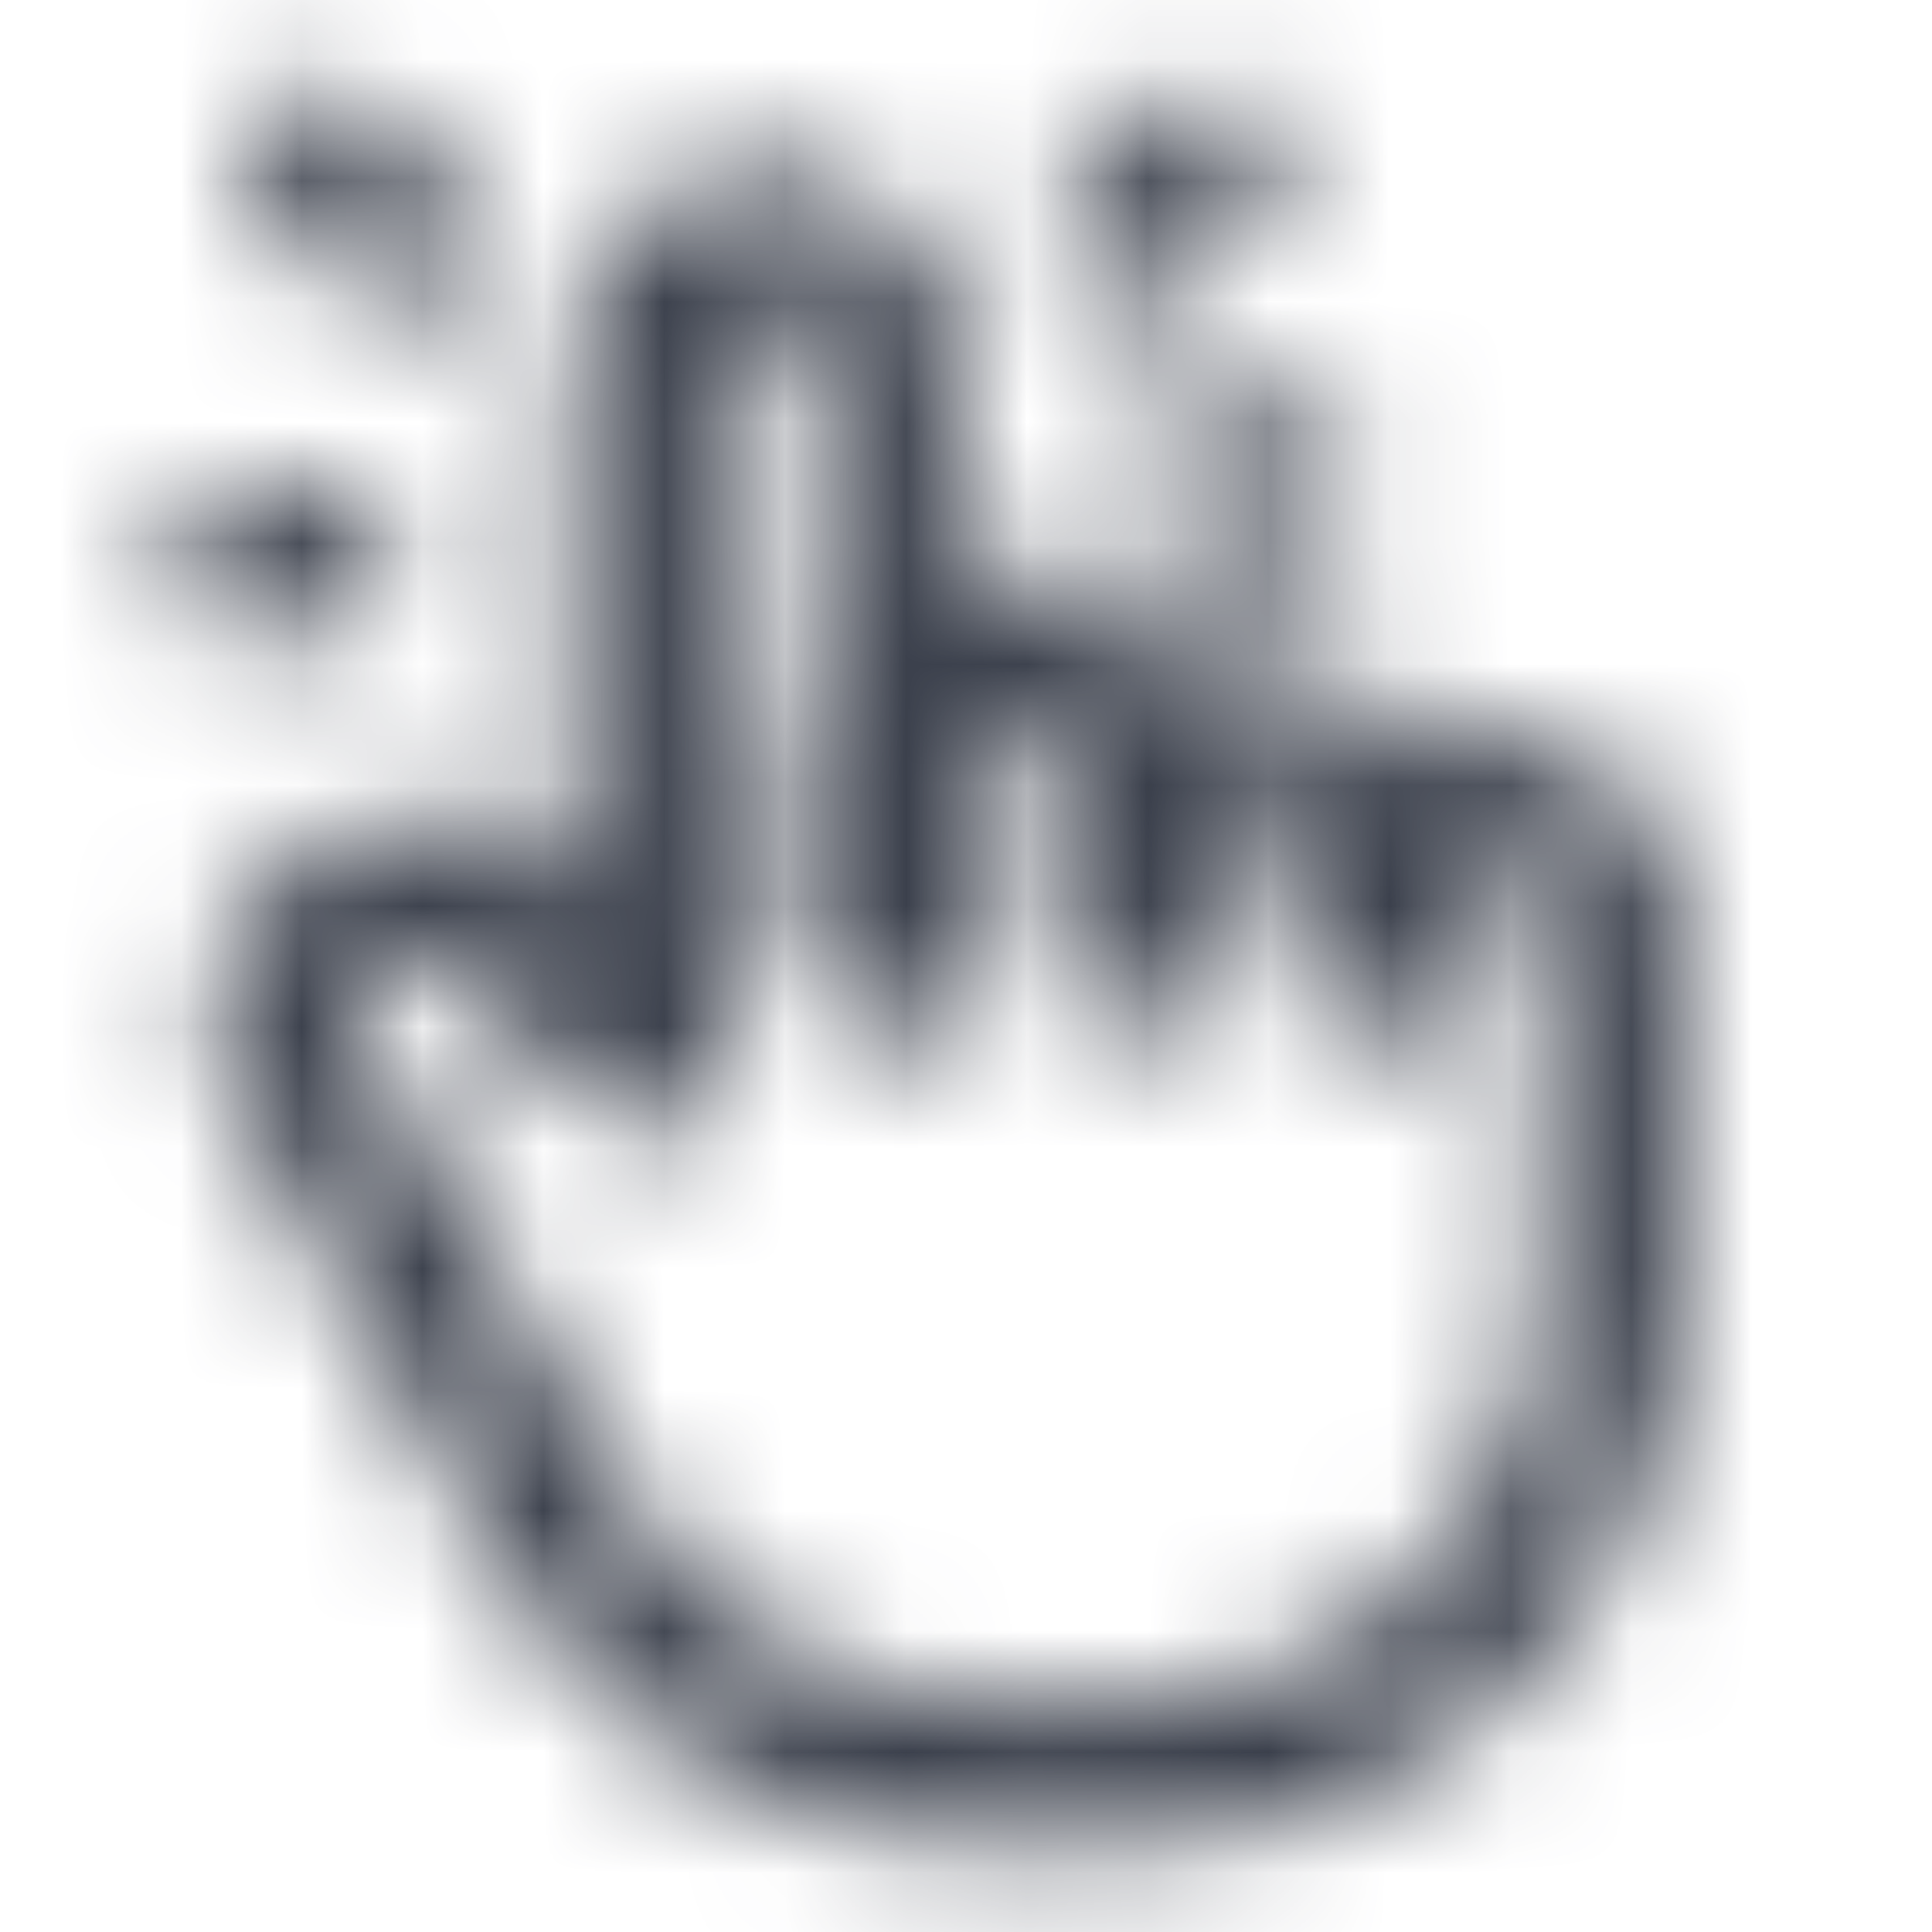 <svg width="16" height="16" viewBox="0 0 16 16" fill="none" xmlns="http://www.w3.org/2000/svg">
  <mask id="mask0_855_24694" style="mask-type:alpha" maskUnits="userSpaceOnUse" x="0" y="0" width="16" height="16">
    <path d="M5.334 8.667V3C5.334 2.735 5.439 2.48 5.627 2.293C5.814 2.105 6.069 2 6.334 2C6.599 2 6.854 2.105 7.041 2.293C7.229 2.48 7.334 2.735 7.334 3V8" stroke="#031126" stroke-width="1.2" stroke-linecap="round" stroke-linejoin="round"/>
    <path d="M7.333 7.667V6.333C7.333 6.068 7.438 5.814 7.626 5.626C7.813 5.439 8.068 5.333 8.333 5.333C8.598 5.333 8.853 5.439 9.04 5.626C9.228 5.814 9.333 6.068 9.333 6.333V8" stroke="#031126" stroke-width="1.2" stroke-linecap="round" stroke-linejoin="round"/>
    <path d="M9.334 7C9.334 6.735 9.439 6.48 9.627 6.293C9.814 6.105 10.069 6 10.334 6C10.599 6 10.854 6.105 11.041 6.293C11.229 6.48 11.334 6.735 11.334 7V8" stroke="#031126" stroke-width="1.2" stroke-linecap="round" stroke-linejoin="round"/>
    <path d="M11.334 7.667C11.334 7.402 11.439 7.147 11.626 6.96C11.814 6.772 12.068 6.667 12.334 6.667C12.599 6.667 12.853 6.772 13.041 6.96C13.228 7.147 13.334 7.402 13.334 7.667V10.667C13.334 11.728 12.912 12.745 12.162 13.495C11.412 14.246 10.394 14.667 9.333 14.667H8H8.139C7.476 14.667 6.824 14.503 6.241 14.188C5.658 13.874 5.162 13.42 4.797 12.867L4.667 12.667C4.459 12.348 3.729 11.075 2.476 8.848C2.348 8.621 2.314 8.354 2.381 8.102C2.448 7.85 2.61 7.634 2.833 7.5C3.071 7.358 3.35 7.298 3.626 7.332C3.901 7.366 4.157 7.491 4.353 7.687L5.333 8.667" stroke="#031126" stroke-width="1.2" stroke-linecap="round" stroke-linejoin="round"/>
    <path d="M3.334 2L2.667 1.333" stroke="#031126" stroke-width="1.2" stroke-linecap="round" stroke-linejoin="round"/>
    <path d="M2.667 4.667H2" stroke="#031126" stroke-width="1.2" stroke-linecap="round" stroke-linejoin="round"/>
    <path d="M9.334 2L10.001 1.333" stroke="#031126" stroke-width="1.2" stroke-linecap="round" stroke-linejoin="round"/>
    <path d="M10 4H10.667" stroke="#031126" stroke-width="1.2" stroke-linecap="round" stroke-linejoin="round"/>
  </mask>
  <g mask="url(#mask0_855_24694)">
    <rect width="16" height="16" fill="#3A3F4B"/>
  </g>
</svg>
